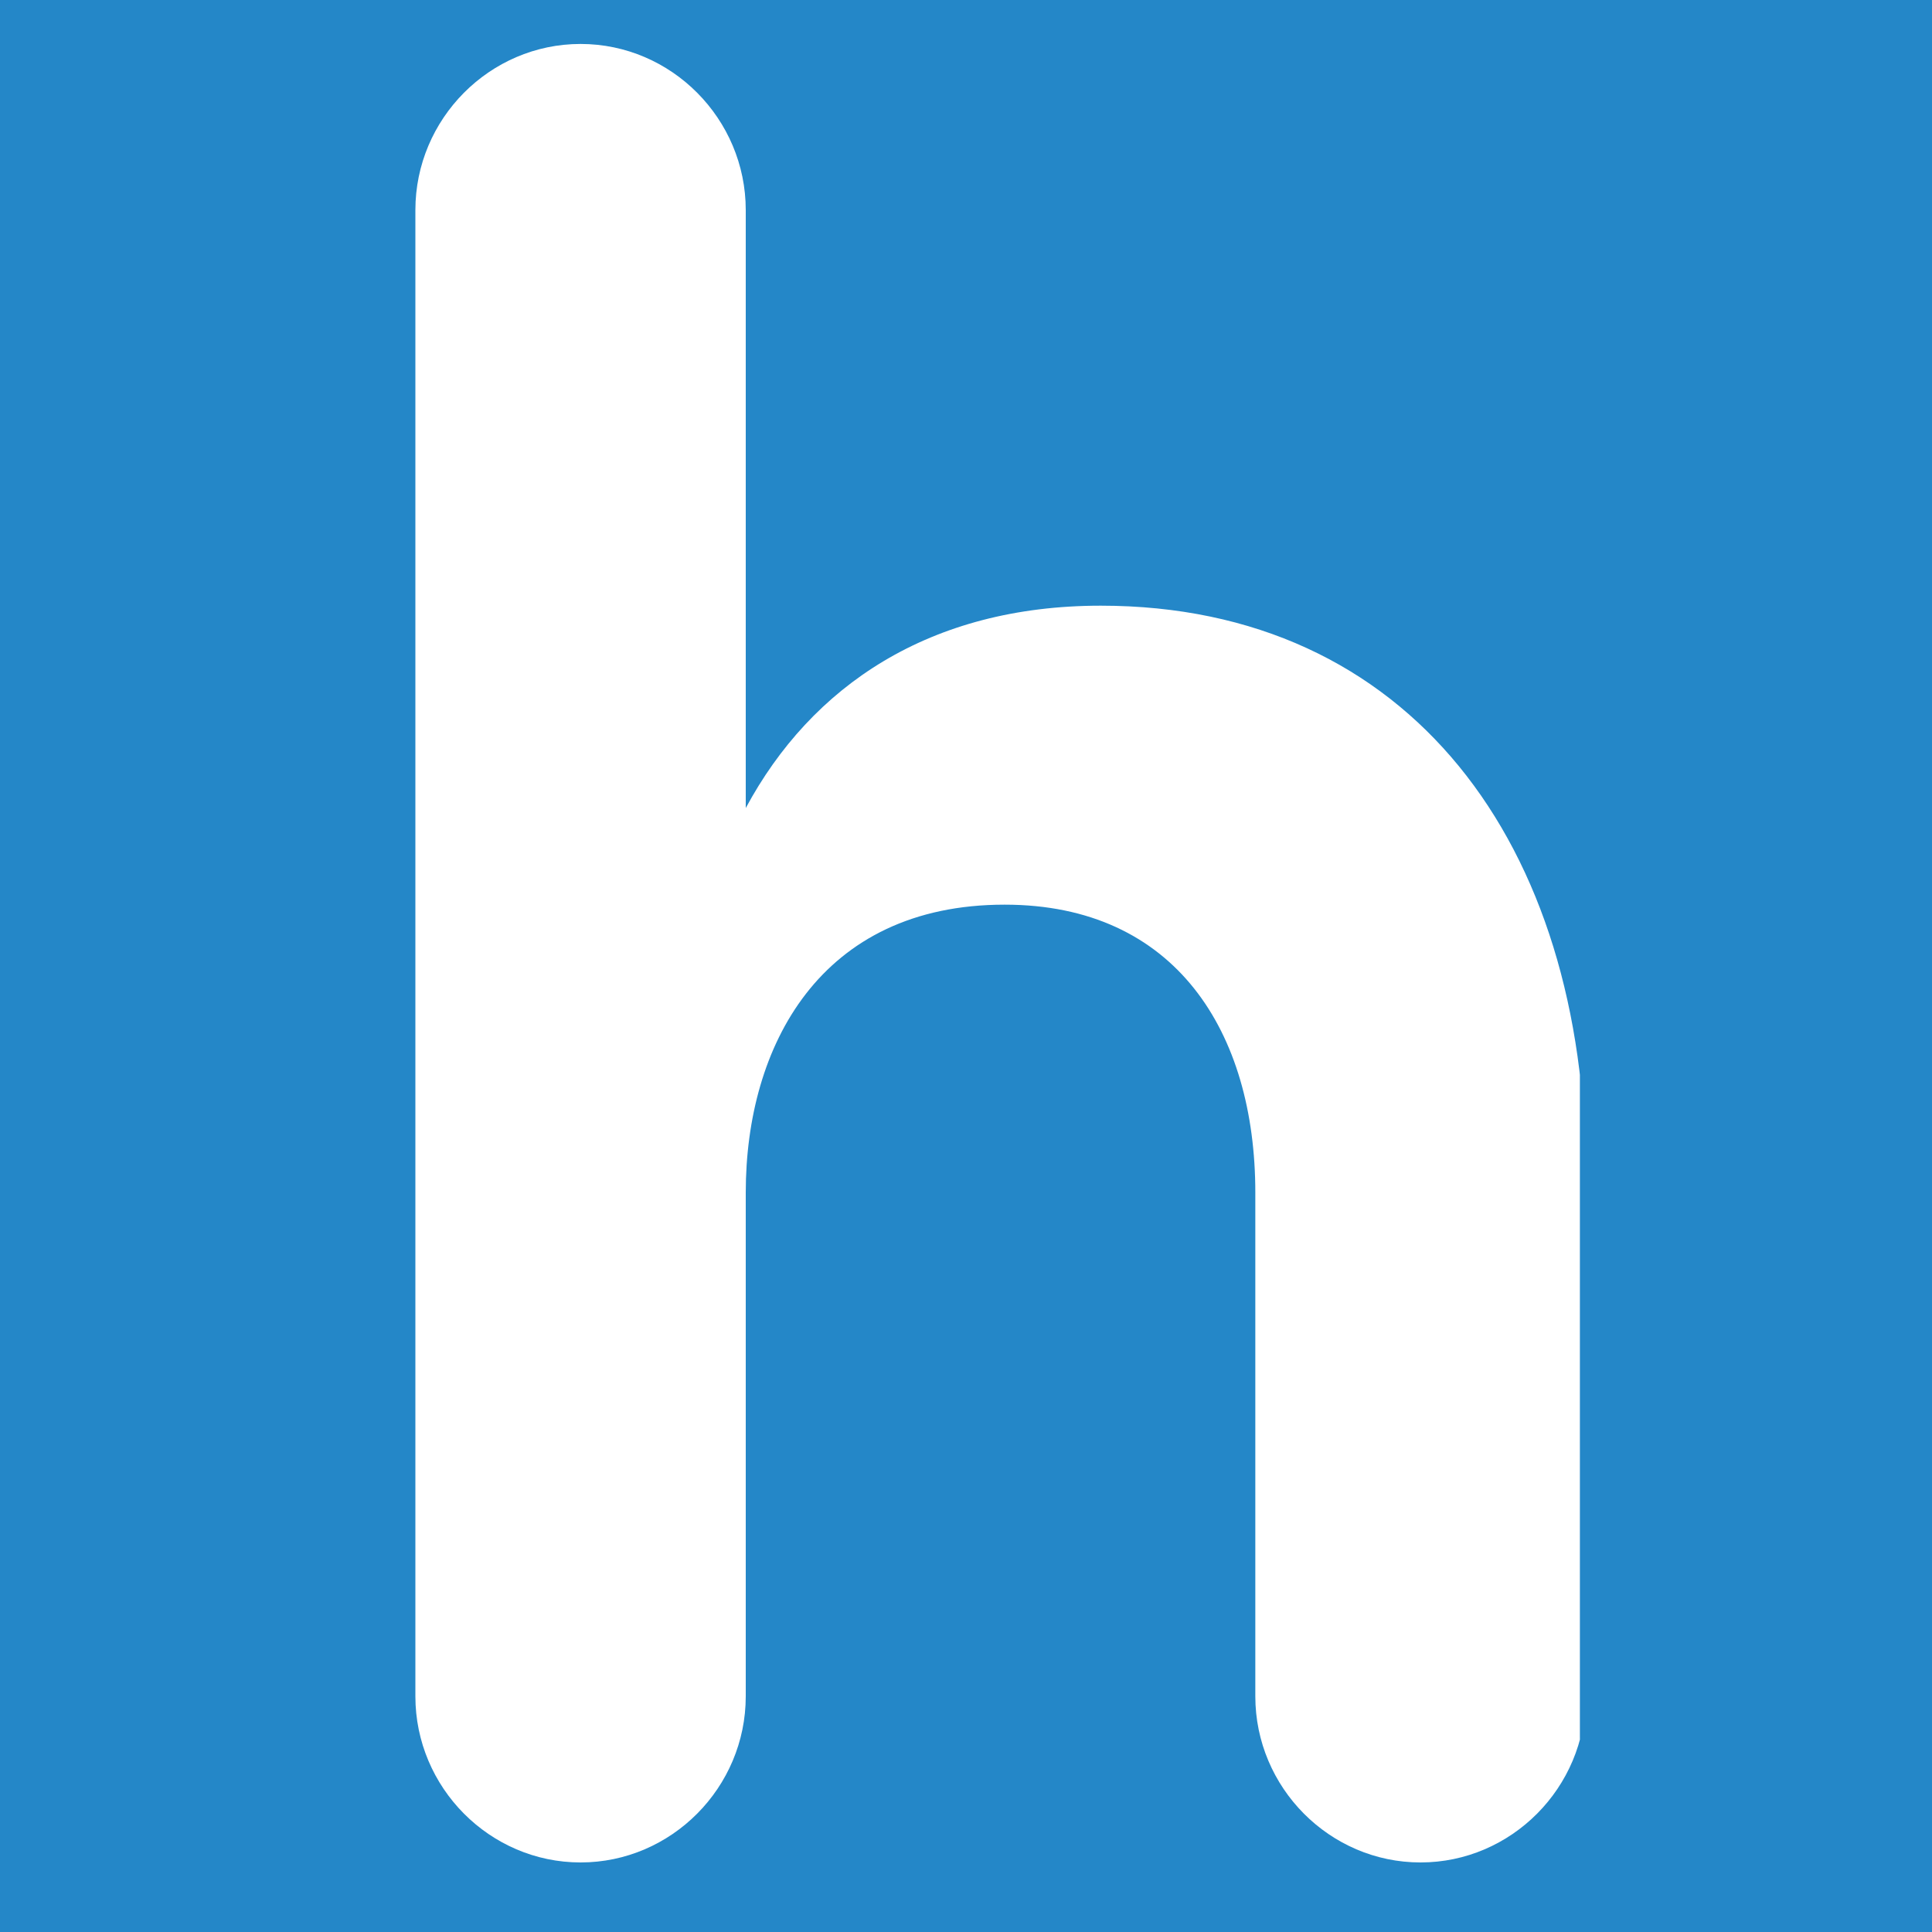 <svg xmlns="http://www.w3.org/2000/svg" xmlns:xlink="http://www.w3.org/1999/xlink" viewBox="0 0 400 400"><path fill="#2487c8" d="M0 0h400v400H0z"/><defs><path id="a" d="M31-5.9h296.1v412H31z"/></defs><clipPath id="b"><use overflow="visible" xlink:href="#a"/></clipPath><g clip-path="url(#b)"><path d="M227.9 125.4c63.9 0 100.4 49.3 100.4 118.1v107.7c0 18.9-15.4 34.4-34.2 34.4-18.8 0-34.2-15.5-34.2-34.4V246.9c0-33.2-16.5-59.6-51.9-59.6-38.2 0-53.6 29.3-53.6 59.6v104.3c0 18.9-15.4 34.4-34.2 34.4-18.8 0-34.2-15.5-34.2-34.4V43.5c0-18.9 15.4-34.4 34.2-34.4 18.8 0 34.2 15.5 34.2 34.4v123.8c13.6-25.3 38.1-41.9 73.5-41.9m114.9 36.7c0-18.9 15.4-34.4 34.2-34.4 18.8 0 34.2 15.5 34.2 34.4v112.3c0 30.9 20.5 52.7 52.4 52.7 32 0 52.5-21.8 52.5-52.7V162.1c0-18.9 15.4-34.4 34.2-34.4 18.8 0 34.2 15.5 34.2 34.4v107.2c0 68.8-51.9 118.6-120.9 118.6s-120.9-49.8-120.9-118.6V162.1h.1z" fill-rule="evenodd" clip-rule="evenodd" fill="#fff"/><defs><path id="c" d="M85.9 9.1h1455.6v378.8H85.9z"/></defs></g></svg>